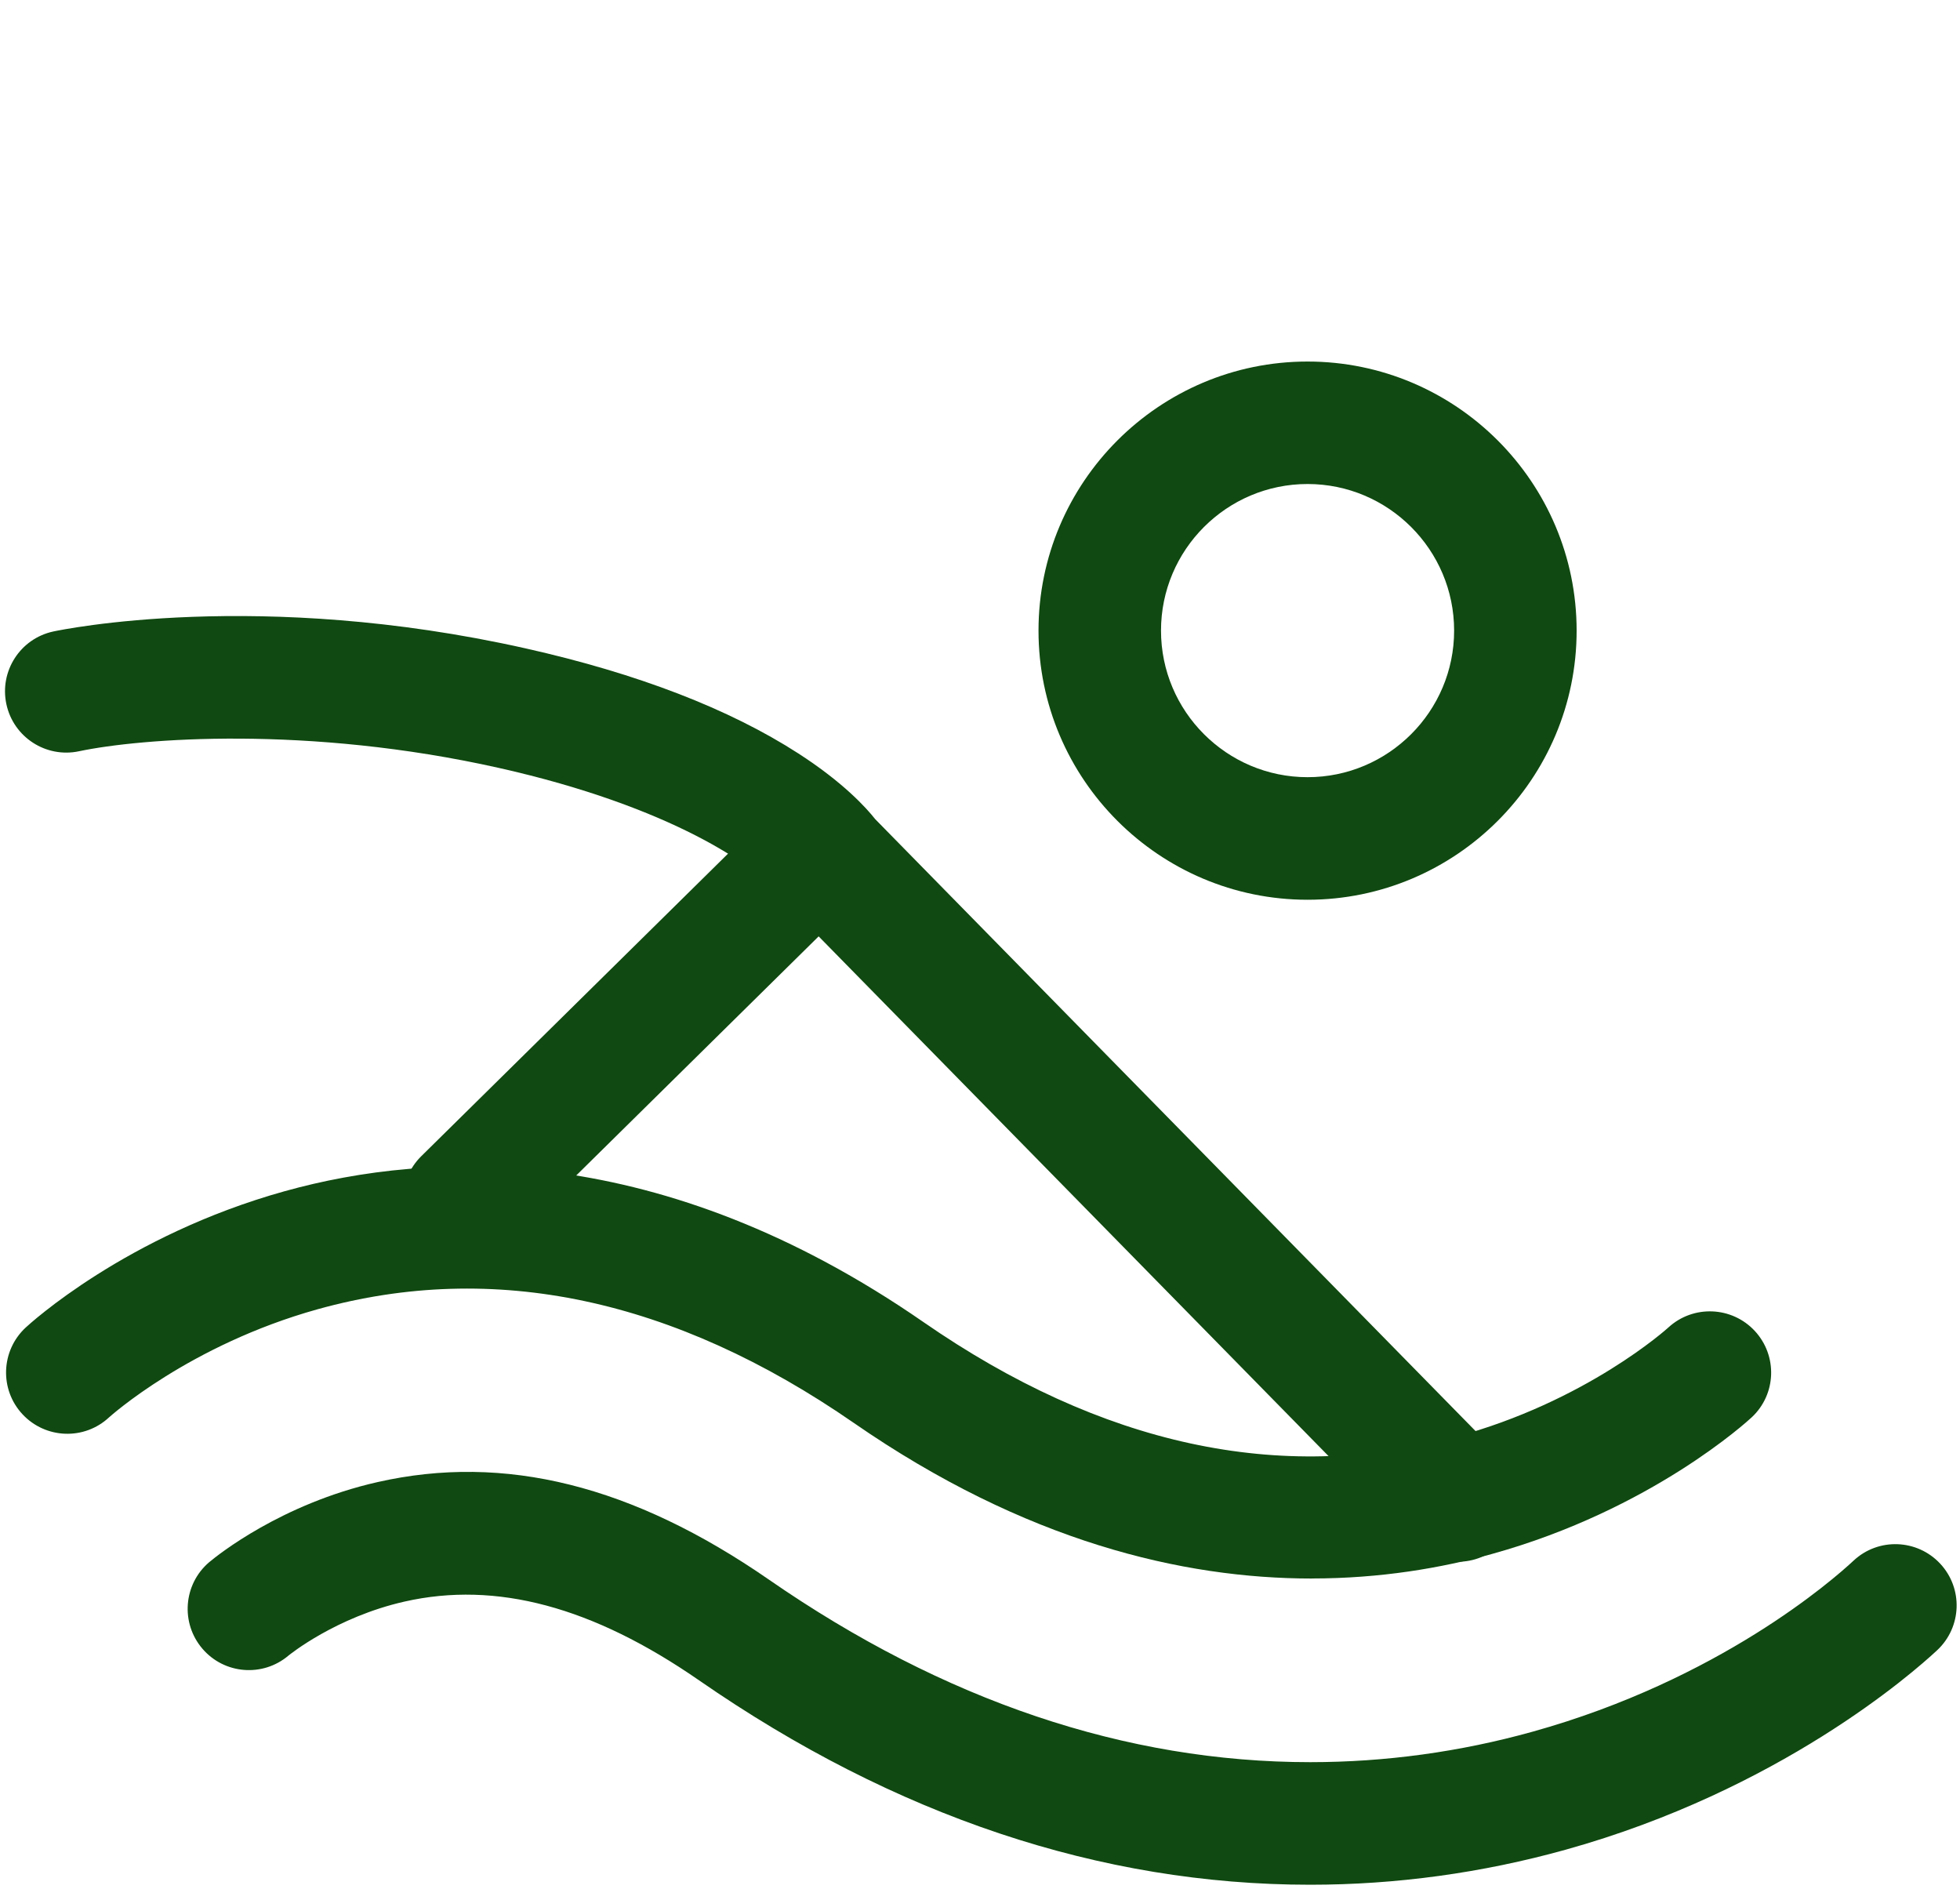 <?xml version="1.0" encoding="UTF-8"?><svg id="Laag_2" xmlns="http://www.w3.org/2000/svg" viewBox="0 0 400 385.42"><defs><style>.cls-1 {
        fill: #104911;
      }</style></defs><path class="cls-1" d="M266.85,183.59c-30.28,0-54.91-24.63-54.91-54.91s24.63-54.91,54.91-54.91,54.91,24.63,54.91,54.91-24.63,54.91-54.91,54.91ZM266.85,98.76c-16.5,0-29.91,13.42-29.91,29.91s13.42,29.91,29.91,29.91,29.91-13.42,29.91-29.91-13.42-29.91-29.91-29.91Z"/><path class="cls-1" d="M267.36,384.57c-42.76,0-84.71-14.02-124.67-41.69-21.75-15.06-41.42-20.32-60.12-16.09-14.04,3.18-23.46,10.83-23.72,11.04-5.24,4.42-13.07,3.8-17.54-1.42-4.49-5.24-3.89-13.12,1.34-17.62,0,0,.02-.01.03-.02.08-.07.13-.12.17-.15l-.05.05c1.61-1.34,14.59-11.81,34.26-16.26,25.91-5.87,52.04.65,79.87,19.91,35.71,24.71,72.87,37.24,110.46,37.24,15.3,0,30.57-2.09,45.39-6.22,38.04-10.59,61.25-30.94,65.51-34.91,5.05-4.71,12.96-4.42,17.67.63,4.71,5.05,4.42,12.96-.63,17.67-5.01,4.67-32.21,28.55-75.84,40.7-17,4.73-34.53,7.14-52.09,7.14h-.01Z"/><path class="cls-1" d="M267.72,322.09c-26.37,0-58.47-7.53-93.47-31.75-36.69-25.39-73.49-33.19-109.41-23.2-26.21,7.3-42.42,21.92-42.58,22.06-5.05,4.71-12.96,4.42-17.67-.63-4.71-5.05-4.42-12.96.63-17.67.82-.76,20.47-18.82,52.91-27.85,29.84-8.31,76.68-10.42,130.34,26.72,36.31,25.13,72.77,33.03,108.35,23.48,26.92-7.22,43.5-22.23,43.66-22.38,5.07-4.66,12.97-4.34,17.65.71,4.67,5.06,4.4,12.92-.64,17.62-.82.76-20.47,18.82-52.91,27.85-10.38,2.89-22.81,5.03-36.87,5.03Z"/><path class="cls-1" d="M297.52,318.66c-3.24,0-6.48-1.25-8.92-3.75l-128.38-130.83c-.66-.67-.9-.88-1.36-1.63-4.39-5.55-21.71-17.83-57.05-25.76-39-8.75-73.1-6.05-85.69-3.4-6.75,1.43-13.38-2.88-14.82-9.62-1.44-6.74,2.84-13.37,9.58-14.82,1.69-.36,41.97-8.76,96.39,3.45,22.83,5.12,41.56,12.34,55.68,21.45,9.11,5.88,13.79,11.02,15.66,13.39l127.83,130.27c4.83,4.93,4.76,12.84-.17,17.68-2.43,2.39-5.59,3.58-8.75,3.58ZM158.78,182.33h0s0,0,0,0Z"/><path class="cls-1" d="M94.74,257.33c-3.23,0-6.46-1.24-8.9-3.72-4.85-4.92-4.79-12.83.12-17.68l70.47-69.49c4.92-4.85,12.83-4.79,17.68.12,4.85,4.92,4.79,12.83-.12,17.68l-70.47,69.49c-2.43,2.4-5.61,3.6-8.78,3.6Z"/></svg>